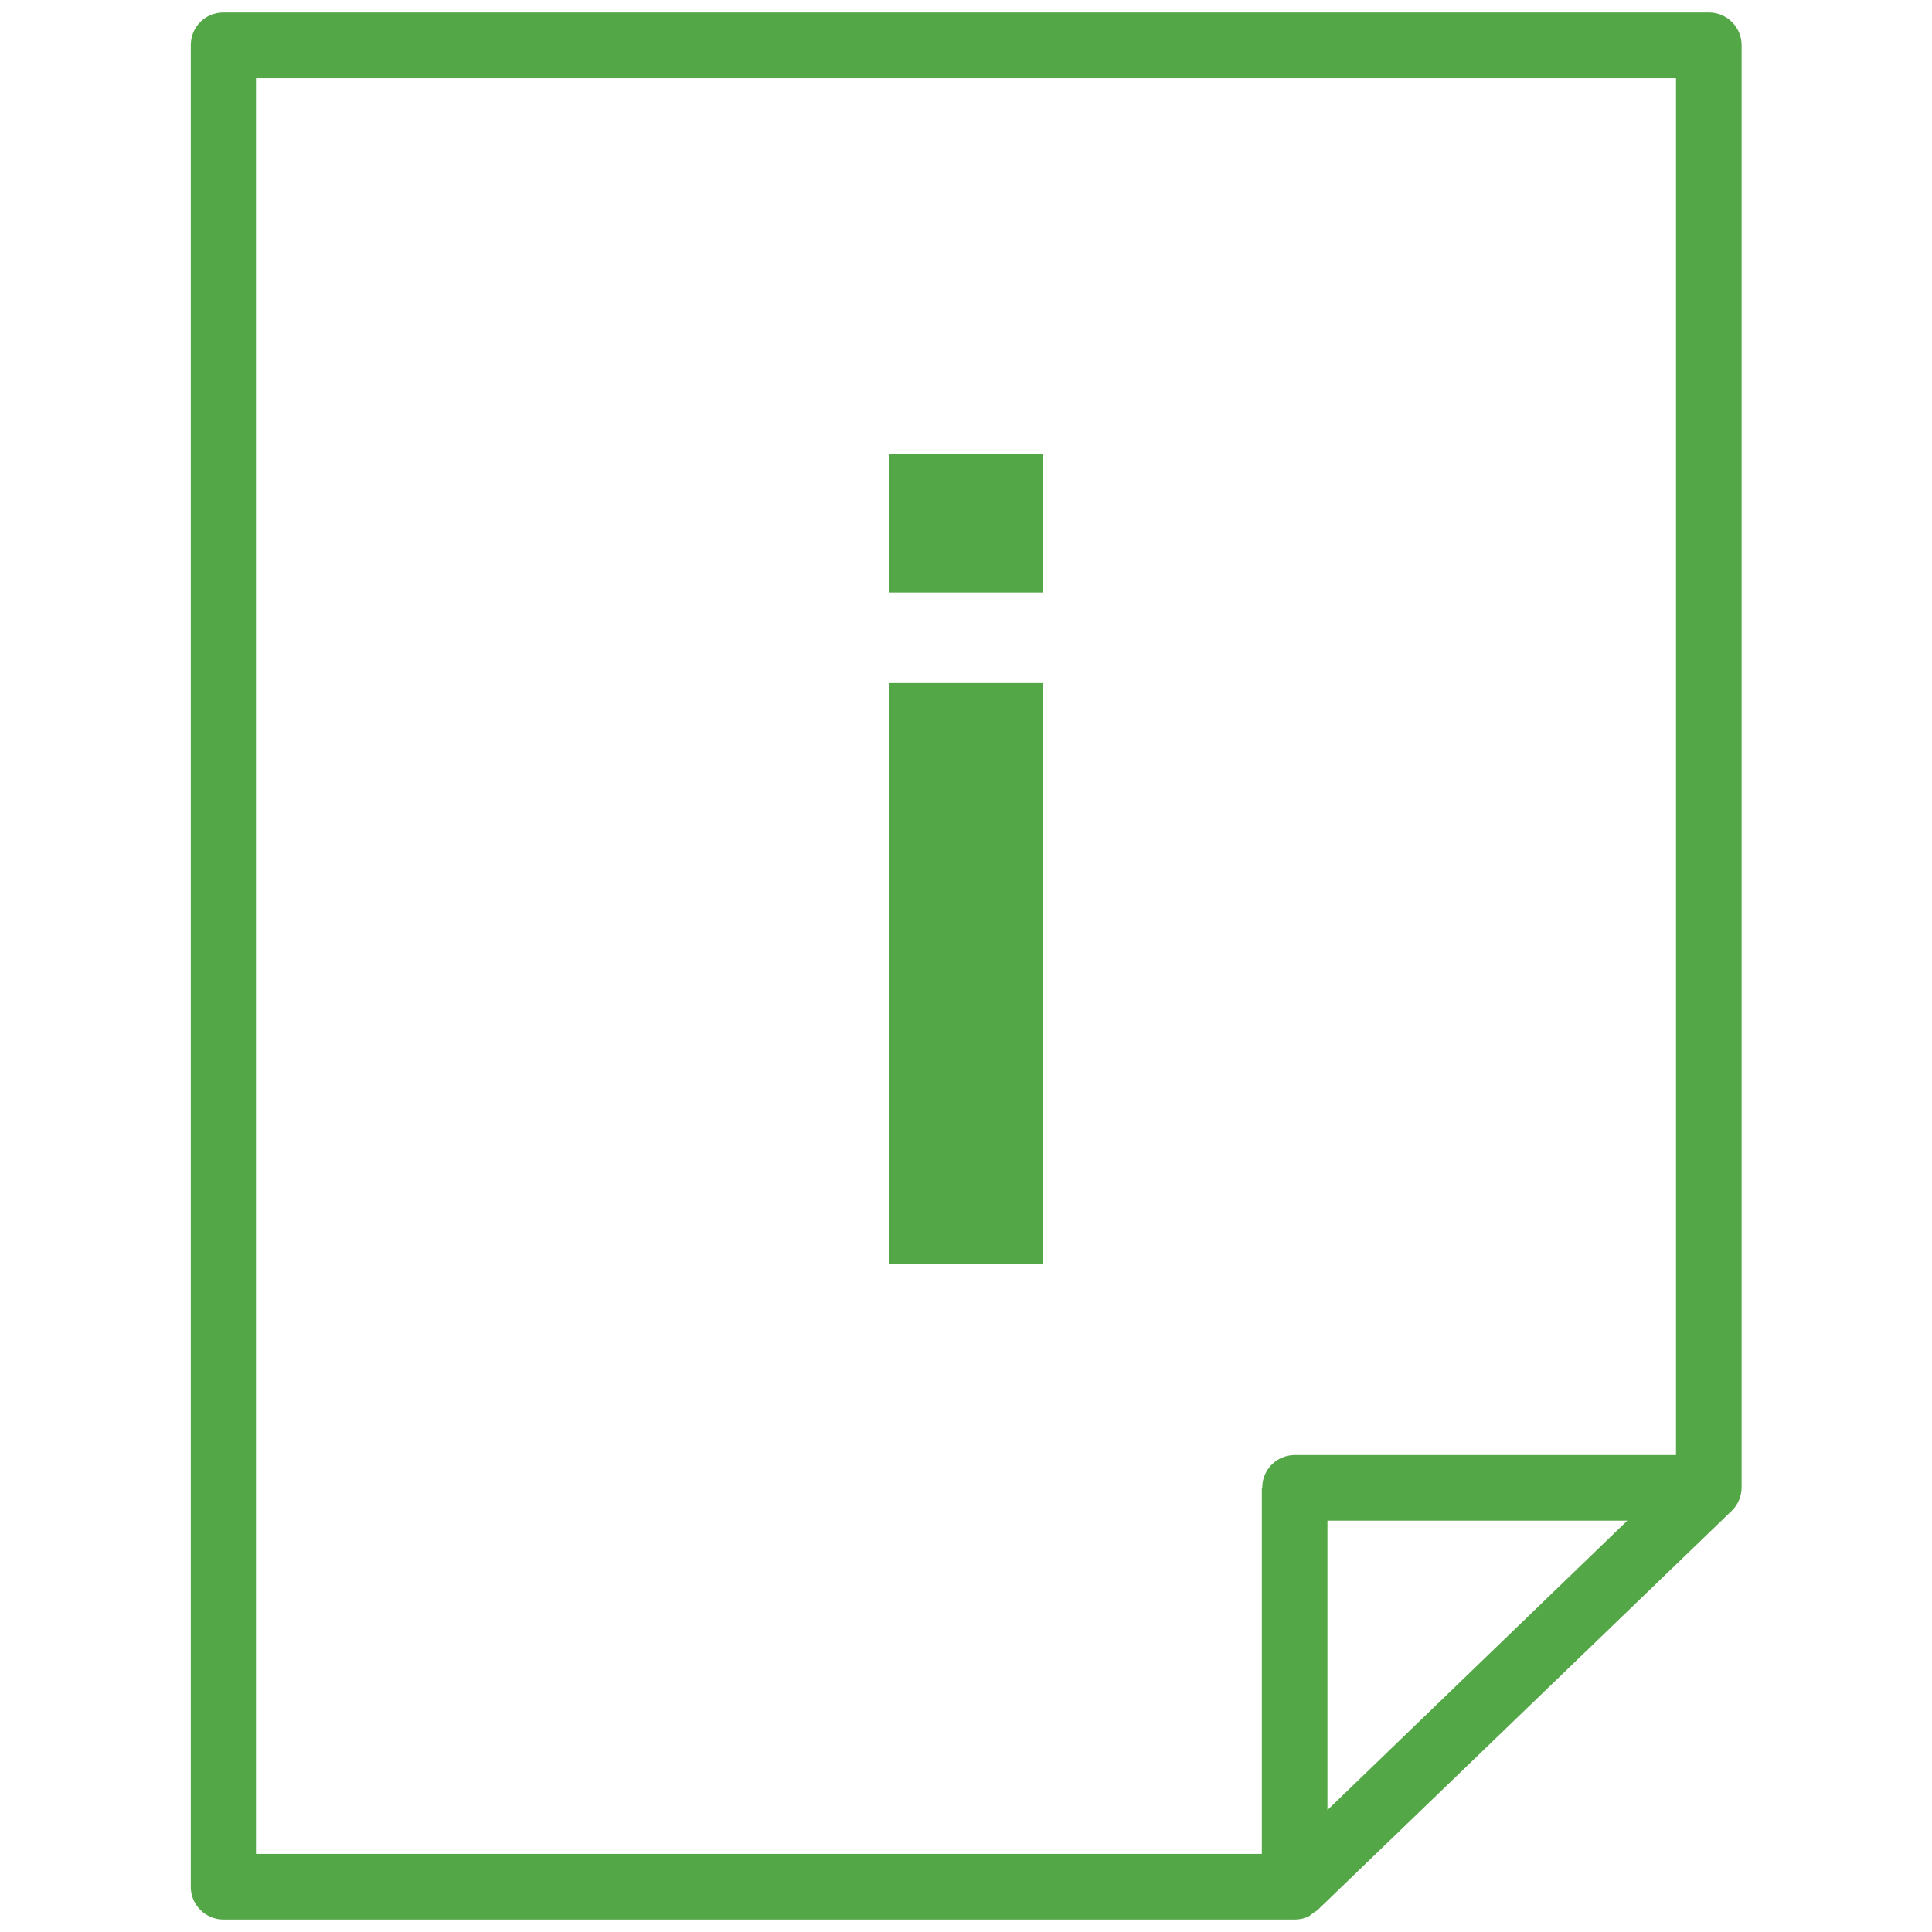<?xml version="1.0" encoding="UTF-8"?> <svg xmlns="http://www.w3.org/2000/svg" id="Layer_1" data-name="Layer 1" viewBox="0 0 48 48"><defs><style> .cls-1 { fill: #54a747; stroke-width: 0px; } </style></defs><rect class="cls-1" x="22.09" y="16.97" width="3.83" height="14.43"></rect><rect class="cls-1" x="22.09" y="11.29" width="3.83" height="3.43"></rect><path class="cls-1" d="M42.45.31H5.55c-.45,0-.81.36-.81.81v45.76c0,.45.37.81.81.81h26.62c.11,0,.21-.02.31-.06.05-.02.09-.06.13-.09.01,0,.03-.02.04-.03h0s0,0,0,0c.03-.02.06-.03.08-.05h.01s0-.01,0-.01l10.28-9.91c.16-.15.25-.37.25-.59V1.12c0-.45-.37-.81-.81-.81ZM31.35,36.96v9.1H6.36V1.94h35.28v34.21h-9.47c-.45,0-.81.36-.81.81ZM40.43,37.78l-7.45,7.19v-7.19h7.45Z"></path></svg> 